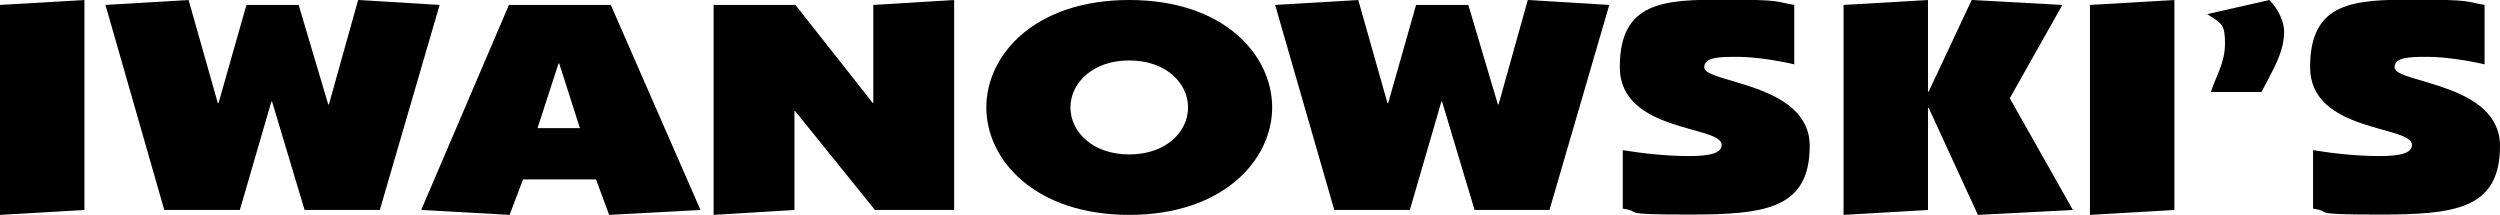 <?xml version="1.0" encoding="UTF-8"?>
<svg xmlns="http://www.w3.org/2000/svg" version="1.1" viewBox="0 0 760.9 65.3">
  <!-- Generator: Adobe Illustrator 28.6.0, SVG Export Plug-In . SVG Version: 1.2.0 Build 709)  -->
  <g>
    <g id="Ebene_1">
      <g>
        <path d="M25.7,0v63.9l-25.7,1.5V1.5L25.7,0Z"/>
        <path d="M92.7,63.9l-9.9-33h-.2l-9.6,33h-23L32.1,1.5l25.3-1.5,8.9,31.4h.2L75,1.5h15.9l9,30.3h.2L109,0l24.8,1.5-18.2,62.4h-22.8Z"/>
        <path d="M154.9,1.5h31l27.3,62.4-27.8,1.5-4-10.8h-22.2l-4.1,10.8-26.9-1.5L154.9,1.5ZM170.2,19.3h-.2l-6.4,19.7h12.9l-6.3-19.7Z"/>
        <path d="M217.3,1.5h24.8l23.5,29.8h.2V1.5l24.6-1.5v63.9h-24.1l-24.3-30.1h-.2v30.1l-24.6,1.5V1.5Z"/>
        <path d="M387.2,32.7c0,15.9-14.8,32.7-43.5,32.7s-43.5-16.7-43.5-32.7S314.9,0,343.7,0s43.5,16.7,43.5,32.7ZM325.8,32.7c0,7.3,6.6,14.3,17.9,14.3s17.9-7,17.9-14.3-6.6-14.3-17.9-14.3-17.9,7-17.9,14.3Z"/>
        <path d="M448.8,63.9l-9.9-33h-.2l-9.6,33h-23L388.1,1.5l25.3-1.5,8.9,31.4h.2l8.5-29.9h15.9l9,30.3h.2l8.9-31.8,24.8,1.5-18.2,62.4h-22.8Z"/>
        <path d="M546.2,19.6c-5.2-1.2-12.2-2.3-17.4-2.3s-10.1,0-10.1,3.2c0,4.9,32.1,4.6,32.1,23.9s-13.8,20.9-36.7,20.9-13.4-.8-20.2-1.8v-17.8c6.7,1.1,13.8,1.8,20.2,1.8s9.9-.9,9.9-3.4c0-6-31-3.7-31-23.7s13.5-20.5,31.6-20.5,15.5.6,21.5,1.6v17.9Z"/>
        <path d="M561.1,65.3V1.5l25.7-1.5v27.9h.2l13.1-27.9,27.6,1.5-16,28.4,19.2,34-28.9,1.5-15-32.6h-.2v31.1l-25.7,1.5Z"/>
        <path d="M661.8,0v63.9l-25.7,1.5V1.5l25.7-1.5Z"/>
        <path d="M690.7,0c2.6,2.6,4.5,6.5,4.5,9.6,0,6.6-3.7,12.1-6.9,18.4h-15.4c1.4-4.5,4.3-8.8,4.3-14.7s-.9-6.1-5.4-9l18.9-4.3Z"/>
        <path d="M756.3,19.6c-5.2-1.2-12.2-2.3-17.4-2.3s-10.1,0-10.1,3.2c0,4.9,32.1,4.6,32.1,23.9s-13.8,20.9-36.7,20.9-13.4-.8-20.2-1.8v-17.8c6.7,1.1,13.8,1.8,20.2,1.8s9.9-.9,9.9-3.4c0-6-31-3.7-31-23.7s13.5-20.5,31.6-20.5,15.5.6,21.5,1.6v17.9Z"/>
      </g>
    </g>
  </g>
</svg>